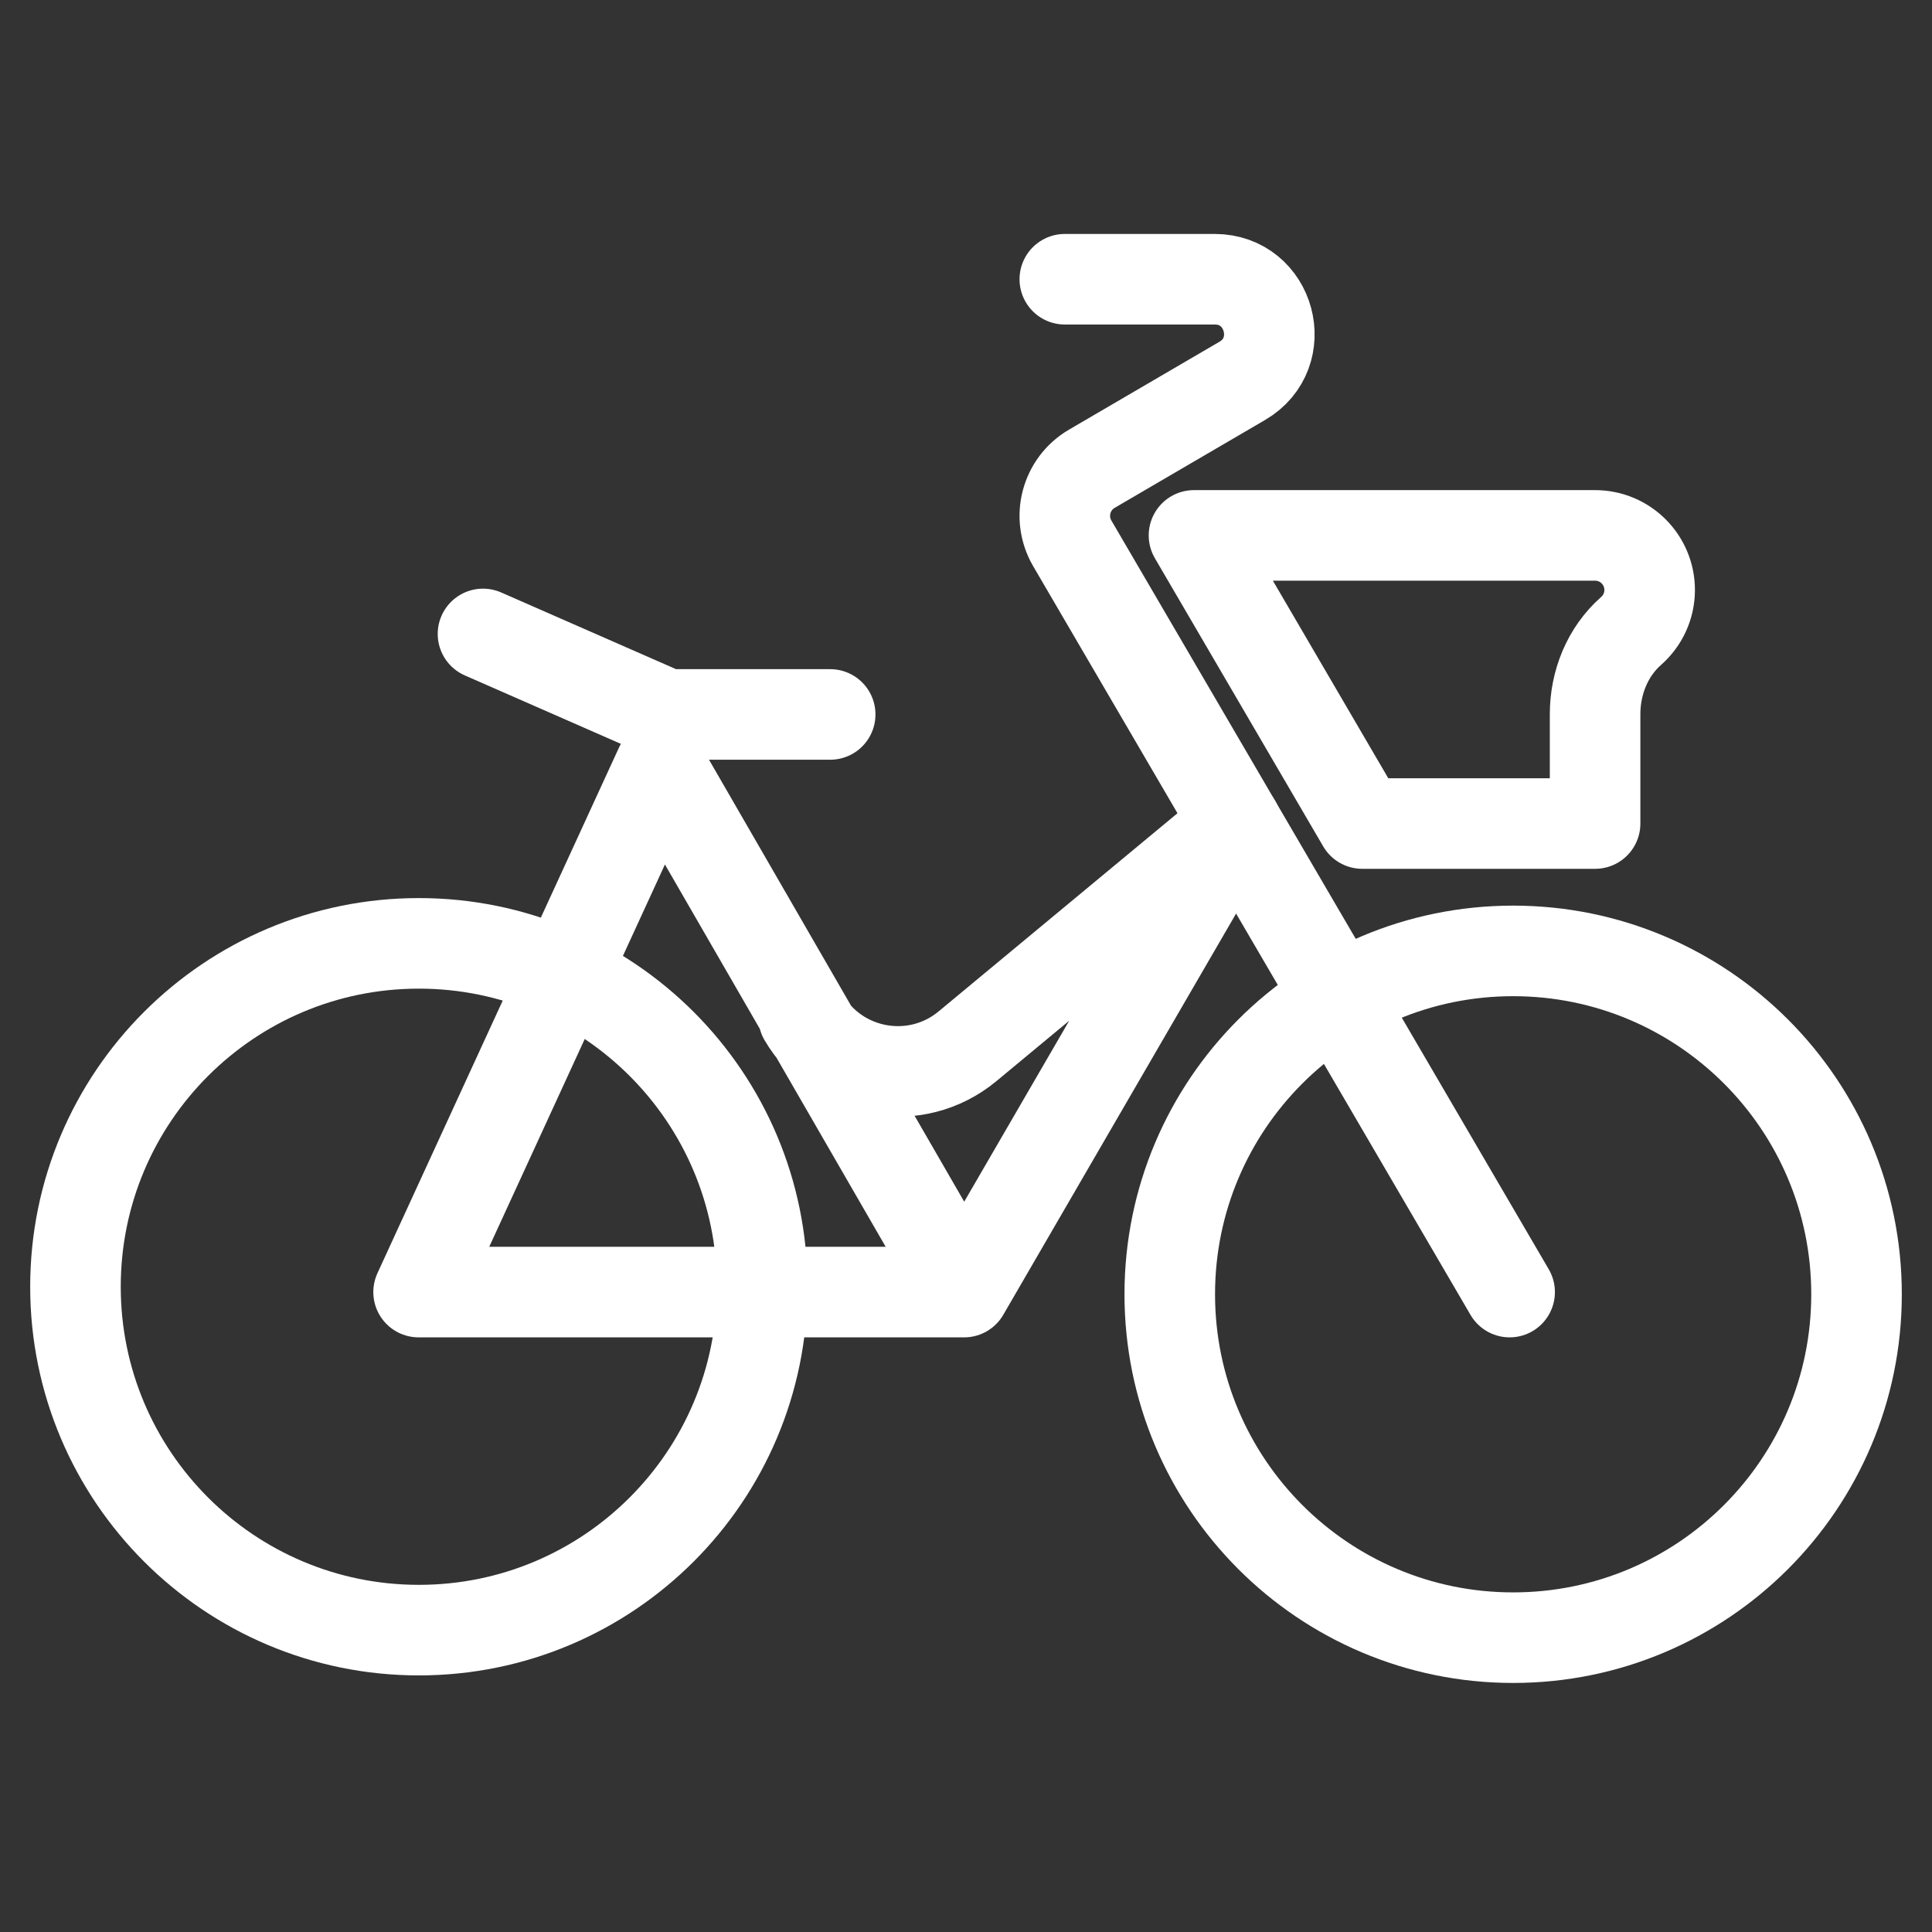 <svg width="256" height="256" viewBox="0 0 256 256" fill="none" xmlns="http://www.w3.org/2000/svg">
<rect x="0" y="0" width="256" height="256" fill="#333333" stroke="none"/>
<rect width="256" height="256"/>
<path d="M141.093 37H160.954C168.33 37 170.968 46.75 164.6 50.47L144.677 62.108C141.23 64.121 140.068 68.548 142.081 71.995L200.034 171.207" stroke="white" stroke-width="12" stroke-miterlimit="10" stroke-linecap="round" stroke-linejoin="round"/>
<path d="M101 170.499C101 195.628 80.629 216 55.5 216C30.371 216 10 195.628 10 170.499C10 145.371 30.371 125 55.5 125C80.629 125 101 145.371 101 170.499Z" stroke="white" stroke-width="12" stroke-miterlimit="10" stroke-linecap="round" stroke-linejoin="round"/>
<path d="M246 171.499C246 196.628 225.629 217 200.5 217C175.371 217 155 196.628 155 171.499C155 146.371 175.371 126 200.5 126C225.629 126 246 146.371 246 171.499Z" stroke="white" stroke-width="12" stroke-miterlimit="10" stroke-linecap="round" stroke-linejoin="round"/>
<path d="M127.75 171.207L87.5 101.5L55.466 171.207H127.75ZM127.75 171.207L163.773 109.123L128.2 138.636C121.328 144.336 110.984 142.508 106.484 134.797" stroke="white" stroke-width="12" stroke-miterlimit="10" stroke-linecap="round" stroke-linejoin="round"/>
<path d="M110.003 94.667H88.32L64 84" stroke="white" stroke-width="12" stroke-miterlimit="10" stroke-linecap="round" stroke-linejoin="round"/>
<path d="M211.358 70.944H158.21L180.511 109.123H211.358V94.626C211.358 90.45 212.997 86.36 216.132 83.6C217.637 82.276 218.587 80.335 218.587 78.173C218.587 74.181 215.35 70.944 211.358 70.944Z" stroke="white" stroke-width="12" stroke-miterlimit="10" stroke-linecap="round" stroke-linejoin="round"/>
</svg>
